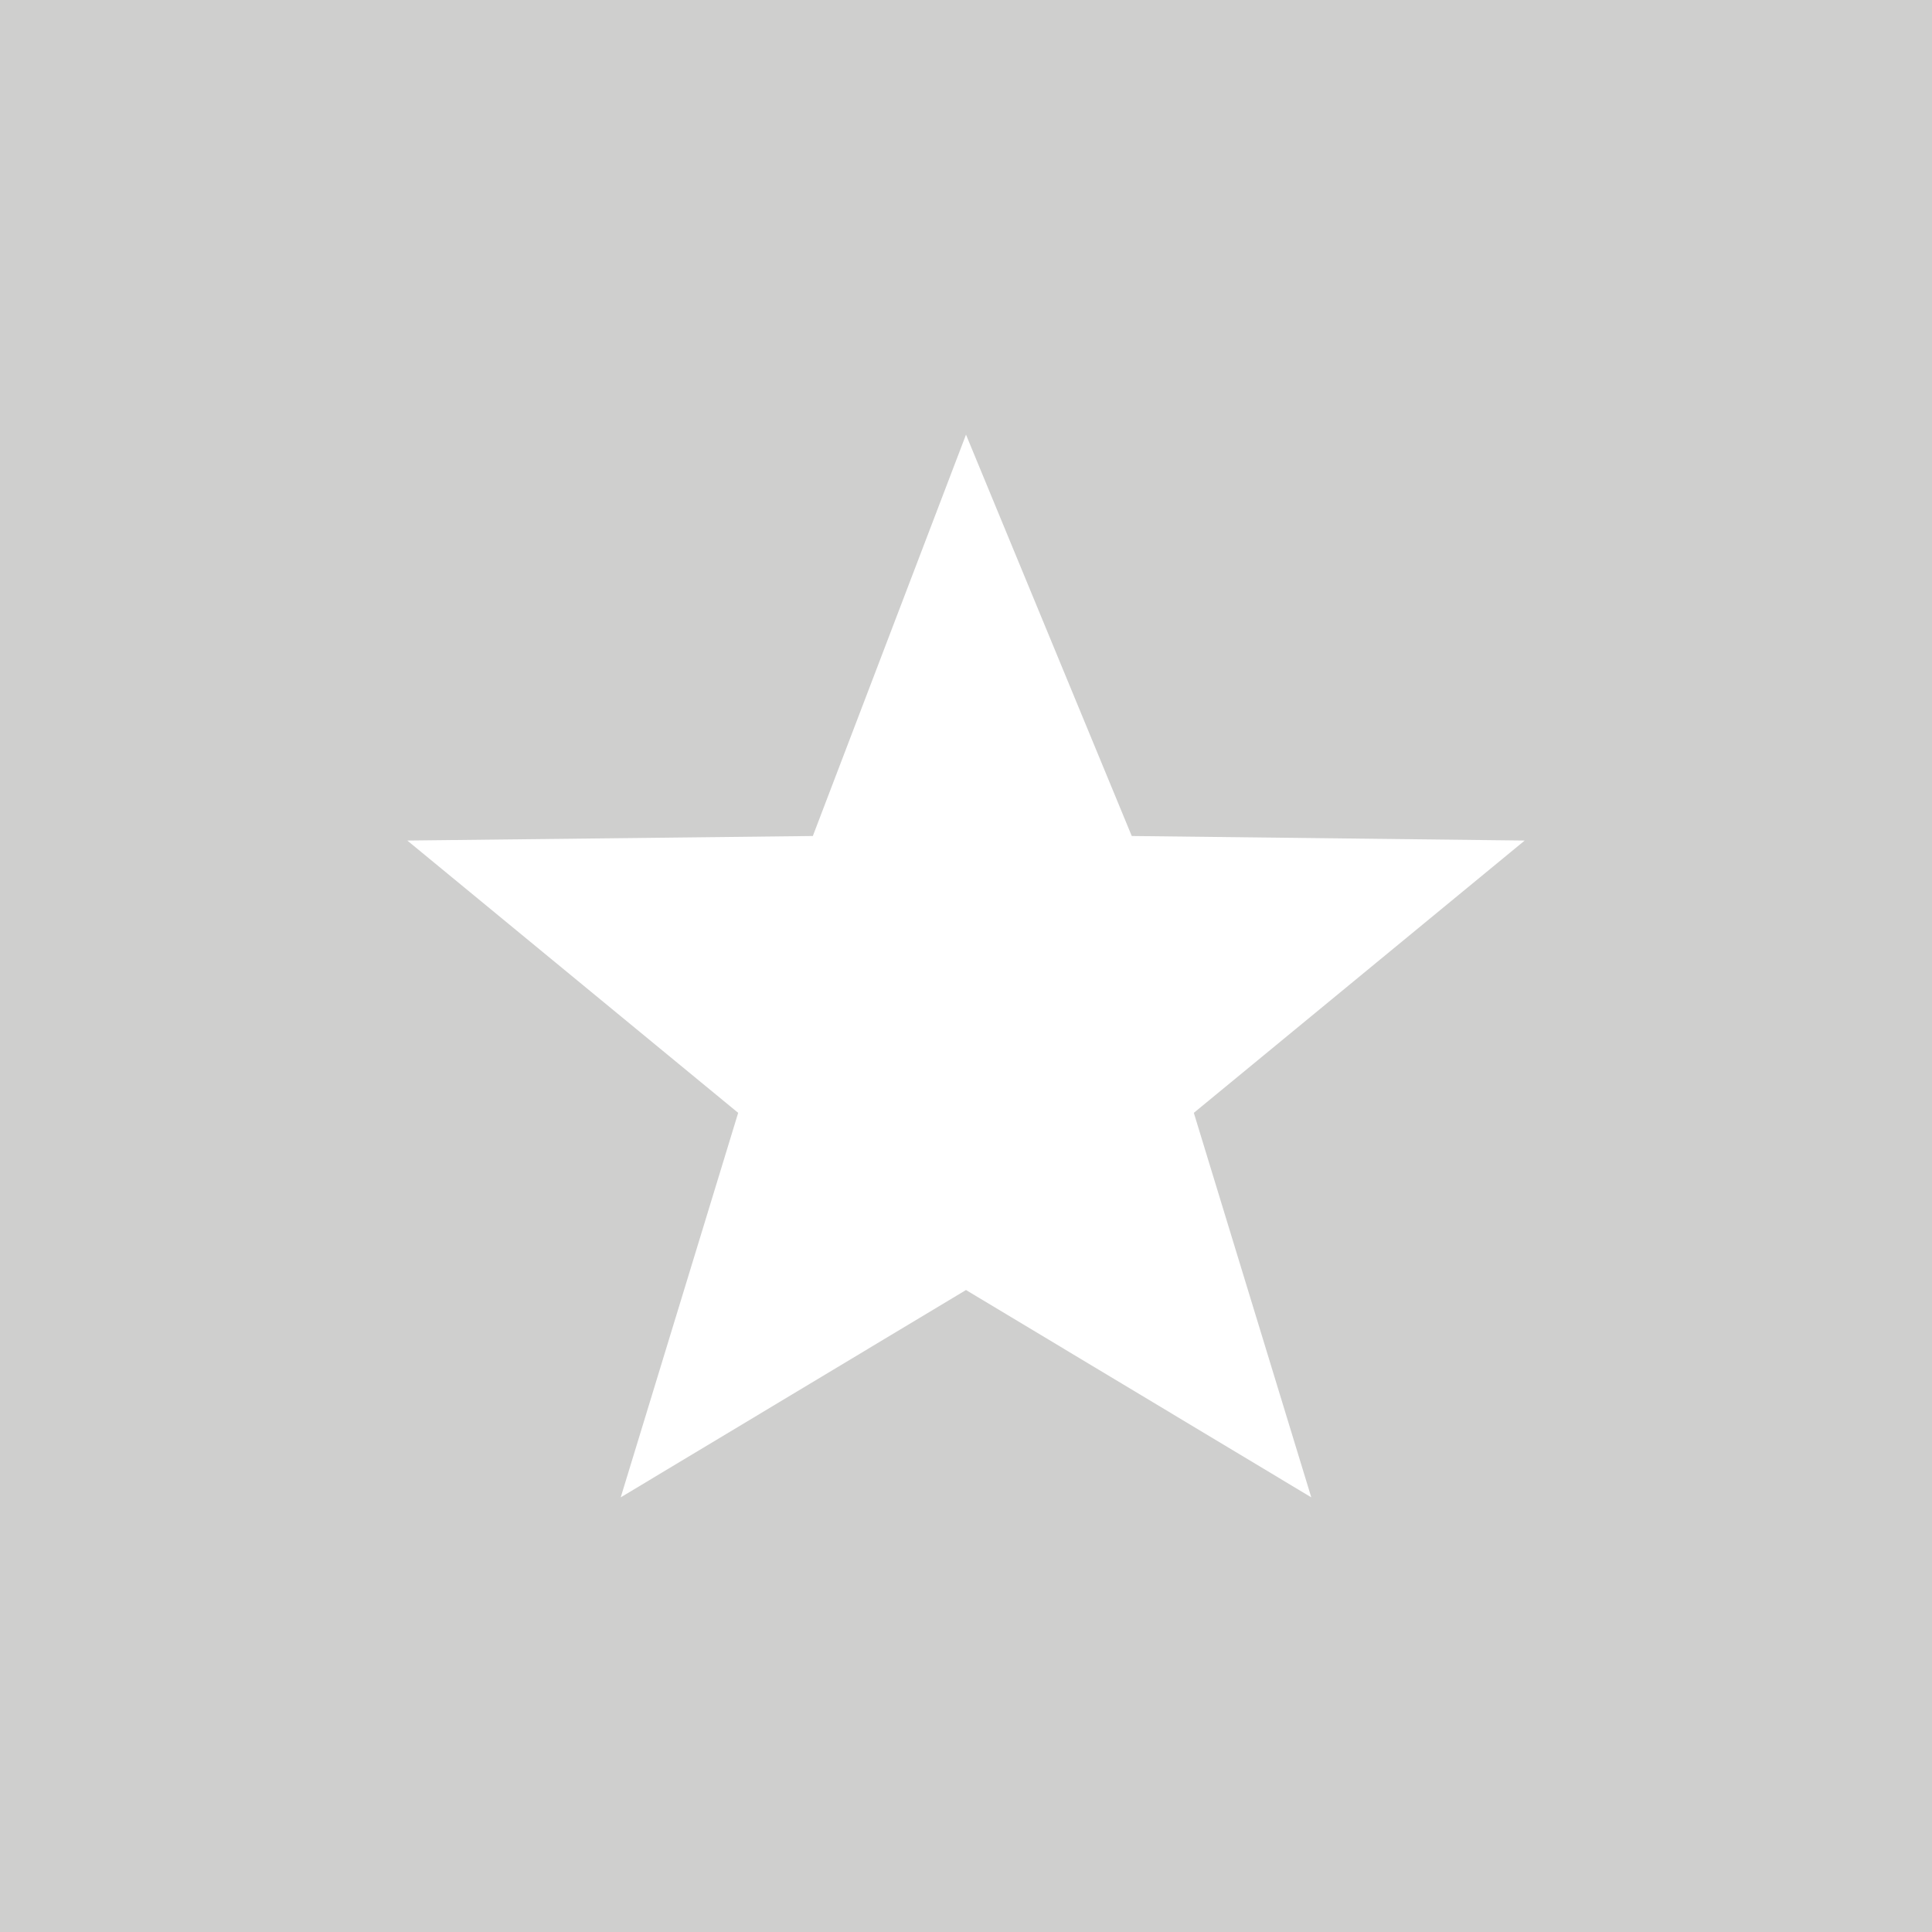<?xml version="1.0" encoding="UTF-8"?><svg id="Layer_1" xmlns="http://www.w3.org/2000/svg" viewBox="0 0 425.2 425.2"><defs><style>.cls-1{fill:#cfcfce;}.cls-1,.cls-2{stroke-width:0px;}.cls-2{fill:#fff;}</style></defs><rect class="cls-1" width="425.2" height="425.2"/><polygon class="cls-2" points="212.6 95.66 249.08 183.99 335.56 184.99 262.74 244.92 288.59 329.54 212.6 283.91 136.61 329.54 162.46 244.92 89.64 184.99 178.89 183.99 212.6 95.66"/></svg>